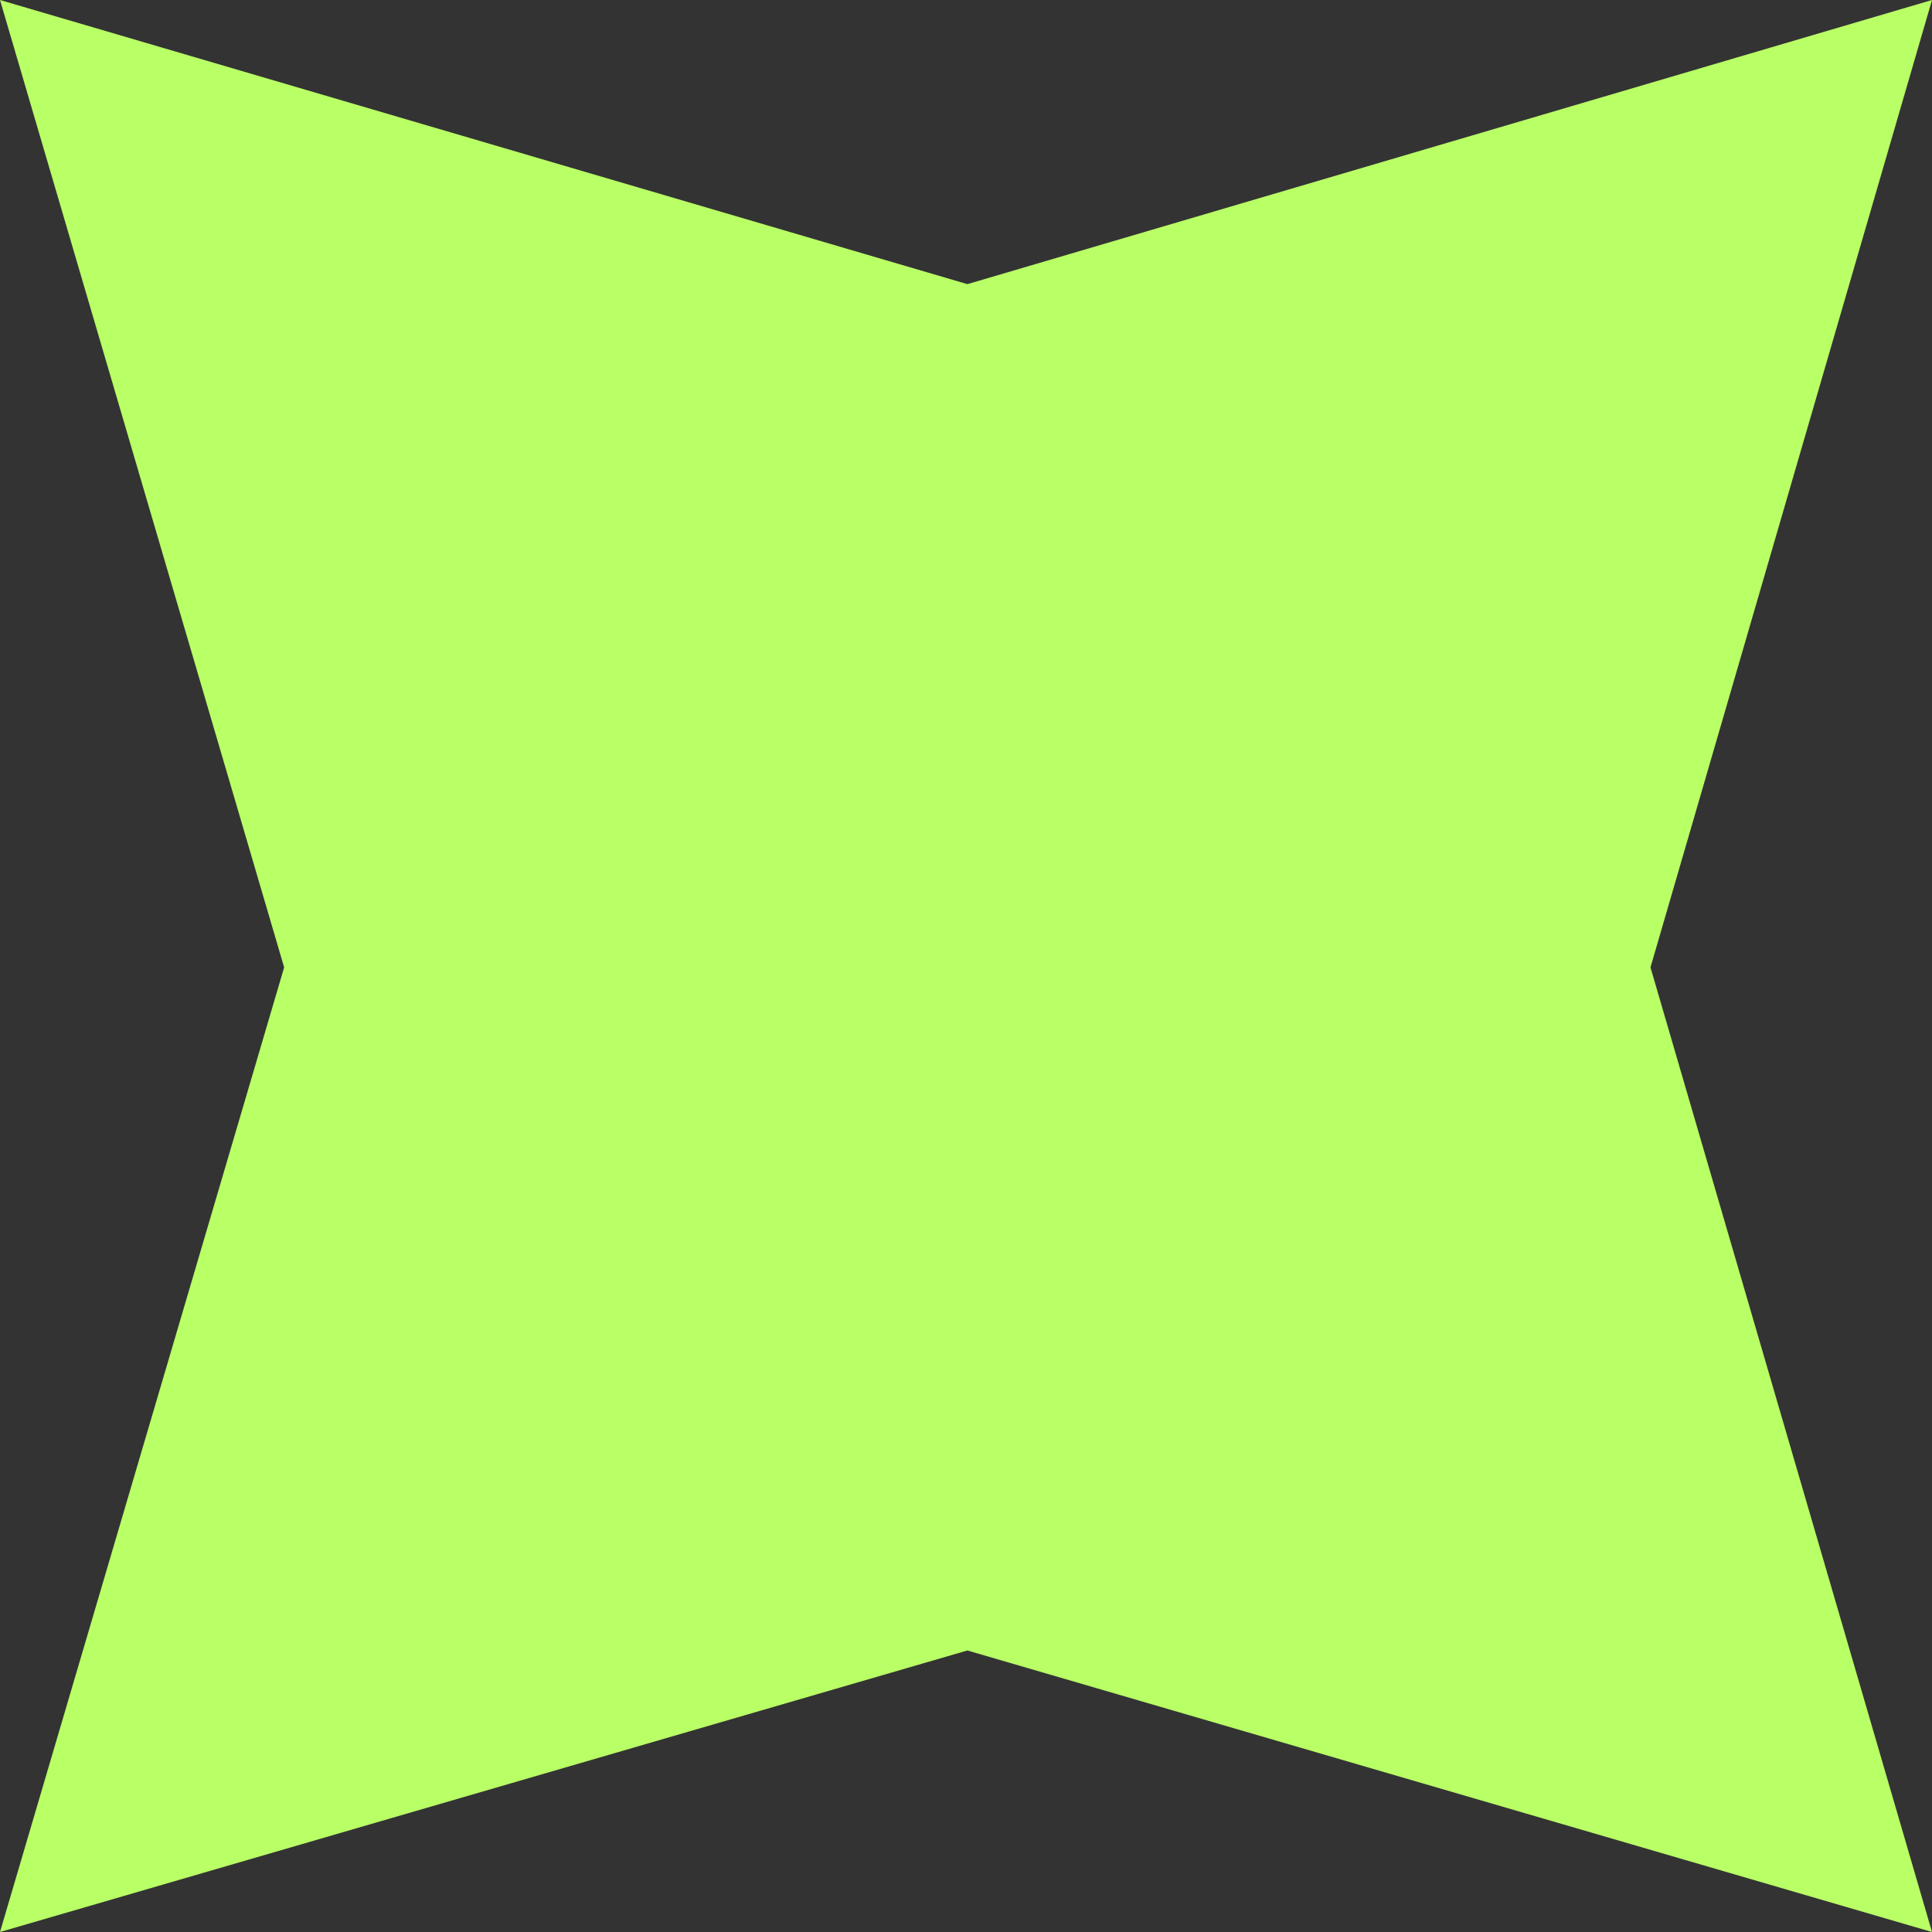 <svg width="14" height="14" viewBox="0 0 14 14" fill="none" xmlns="http://www.w3.org/2000/svg">
<rect x="0" y="0" width="14" height="14" fill="#333333" stroke="none"/>
<path d="M7.01 2.059L14 0L11.96 7.01L14 14L7.01 11.96L0 14L2.059 7.01L0 0L7.01 2.059Z" fill="#B9FF66"/>
</svg>
